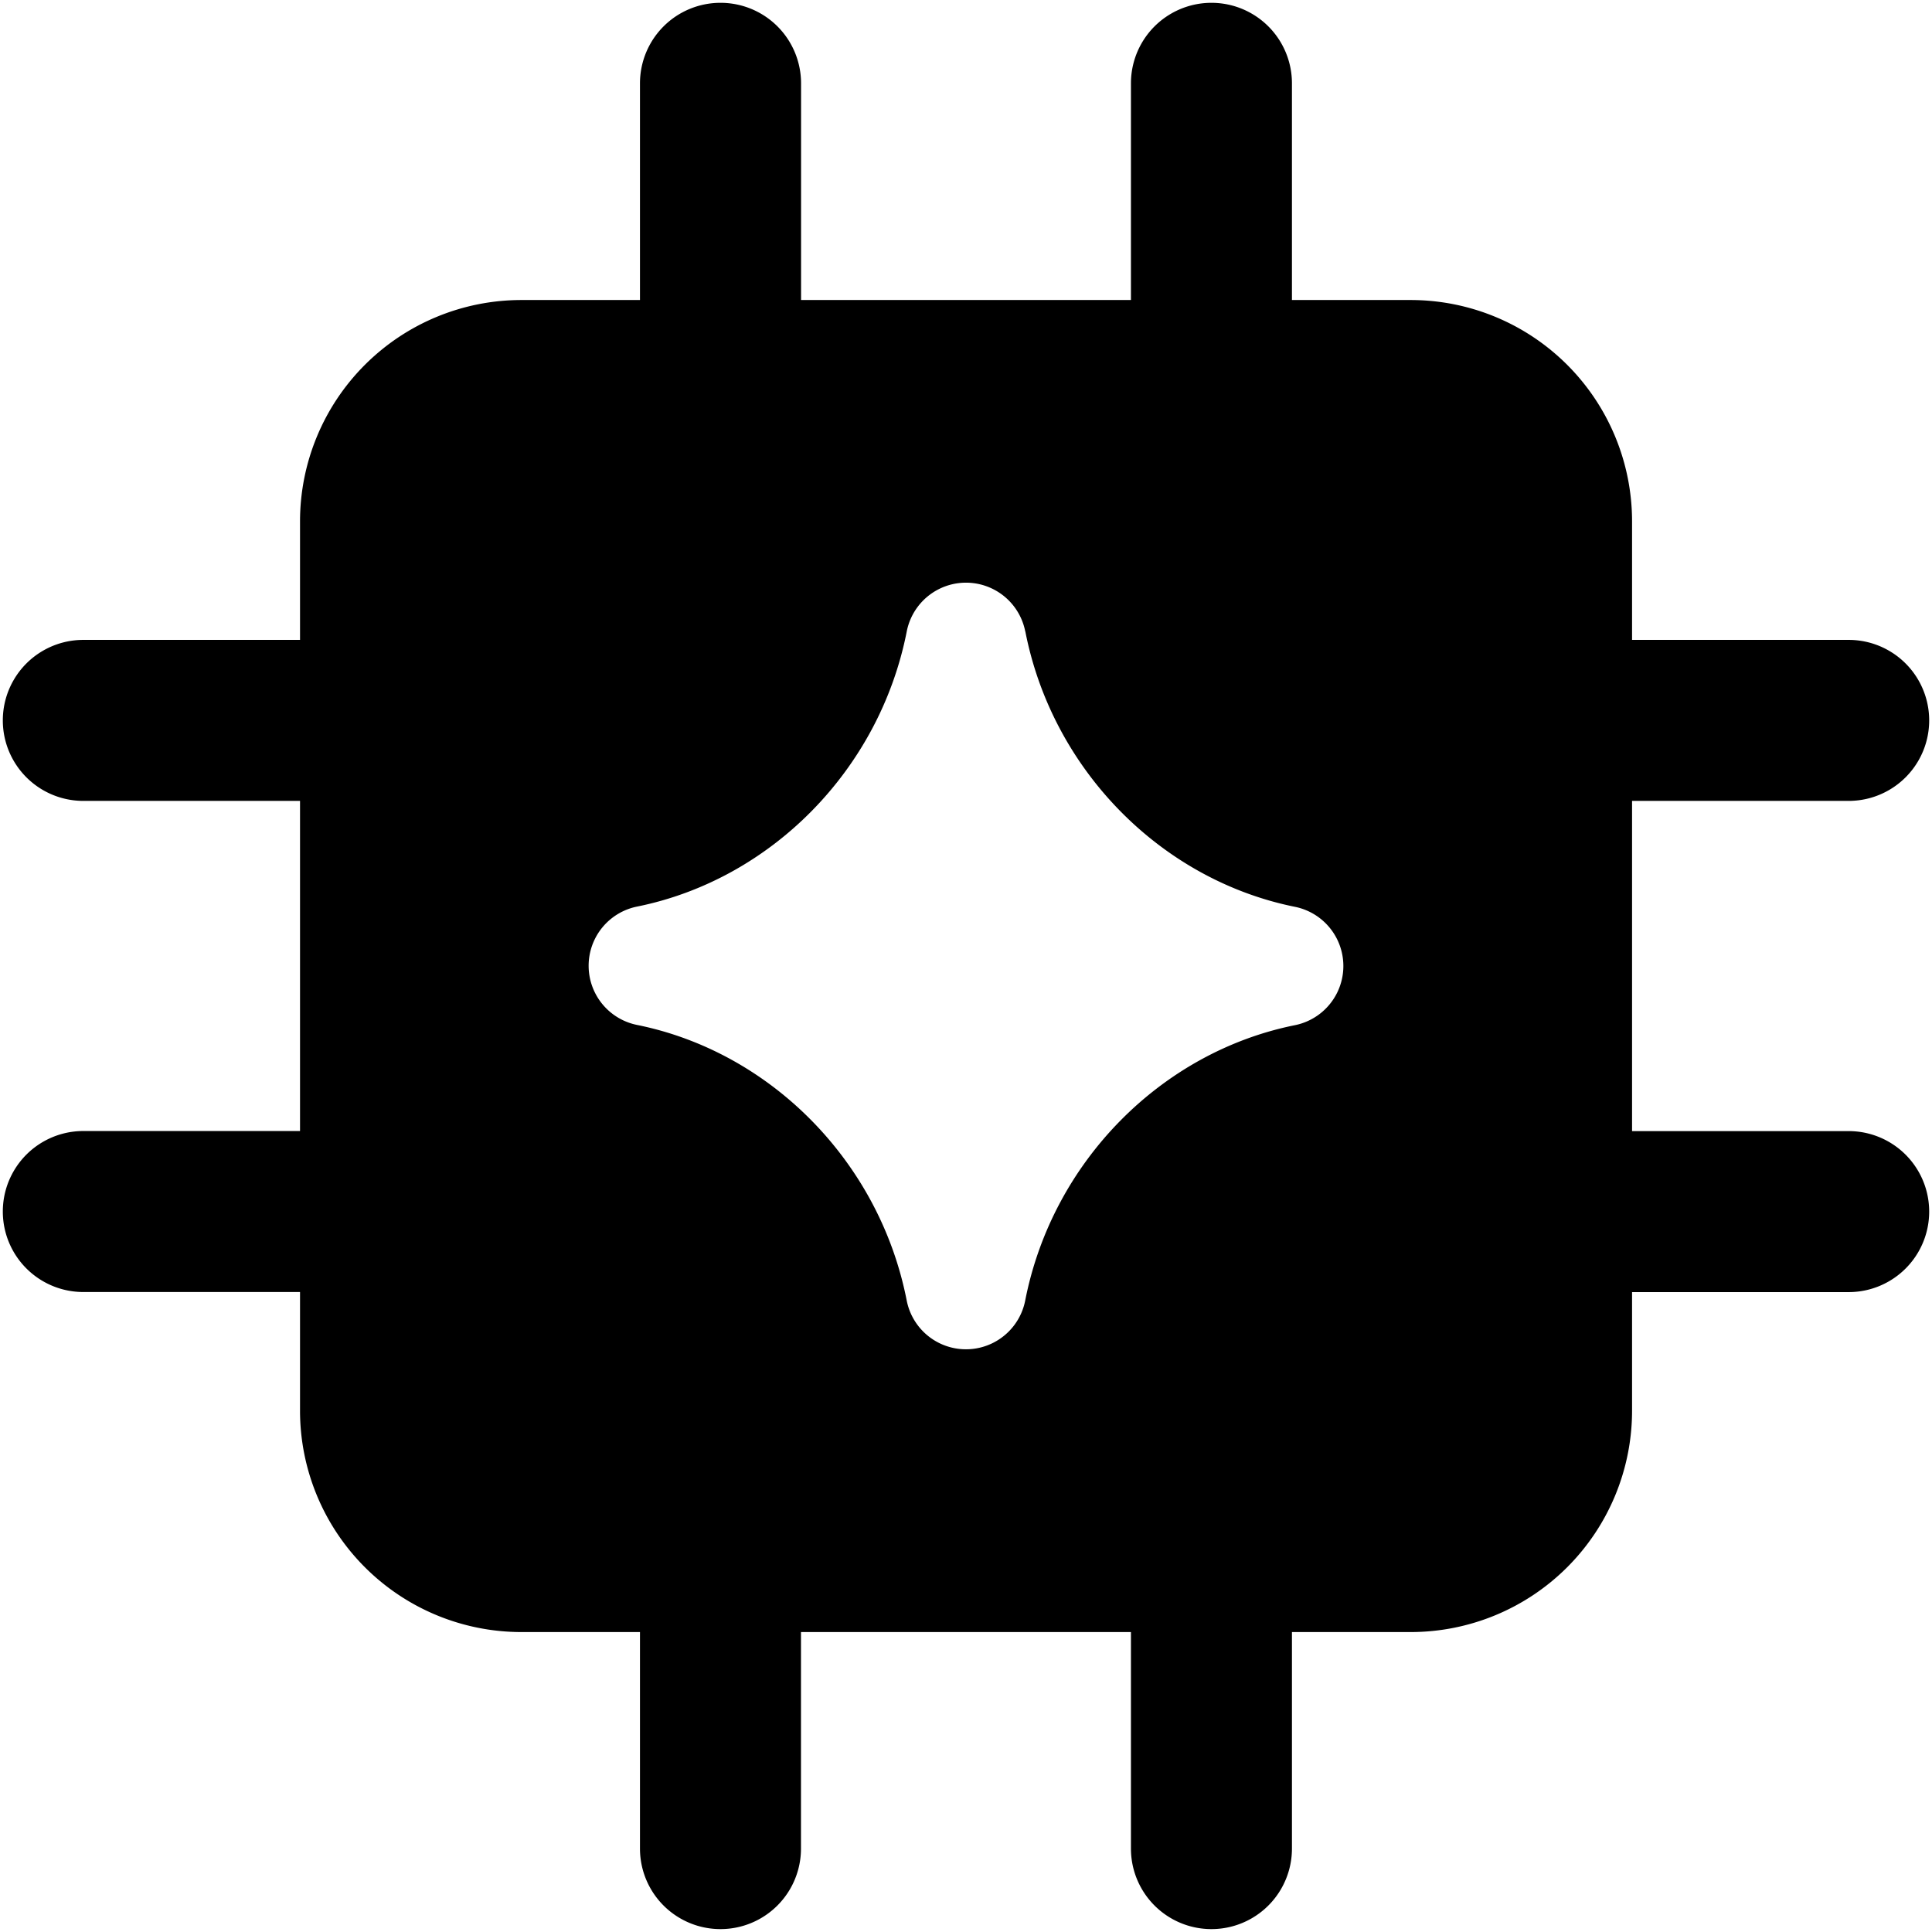 <svg xmlns="http://www.w3.org/2000/svg" fill="none" viewBox="0 0 24 24"><path fill="#000000" fill-rule="evenodd" d="M8.951 0.035a1 1 0 0 1 1 1v2.692h4.098V1.035a1 1 0 1 1 2 0v2.692h1.475a2.75 2.75 0 0 1 2.75 2.75v1.472h2.691a1 1 0 0 1 0 2h-2.691v4.102h2.691a1 1 0 0 1 0 2h-2.691v1.473a2.75 2.75 0 0 1 -2.75 2.75h-1.475v2.69a1 1 0 1 1 -2 0v-2.69H9.95v2.69a1 1 0 1 1 -2 0v-2.69H6.477a2.75 2.75 0 0 1 -2.75 -2.75V16.05H1.035a1 1 0 1 1 0 -2h2.692V9.949H1.035a1 1 0 1 1 0 -2h2.692V6.477a2.75 2.75 0 0 1 2.75 -2.75H7.95V1.035a1 1 0 0 1 1 -1Zm3.785 7.809a0.75 0.75 0 0 0 -1.472 0c-0.338 1.723 -1.692 3.084 -3.351 3.418a0.75 0.75 0 0 0 0 1.47c1.658 0.334 3.012 1.697 3.35 3.421a0.75 0.75 0 0 0 1.473 0c0.338 -1.723 1.692 -3.085 3.351 -3.418a0.75 0.75 0 0 0 0 -1.47c-1.659 -0.334 -3.013 -1.697 -3.35 -3.421Z" clip-rule="evenodd" stroke-width="1"></path></svg>